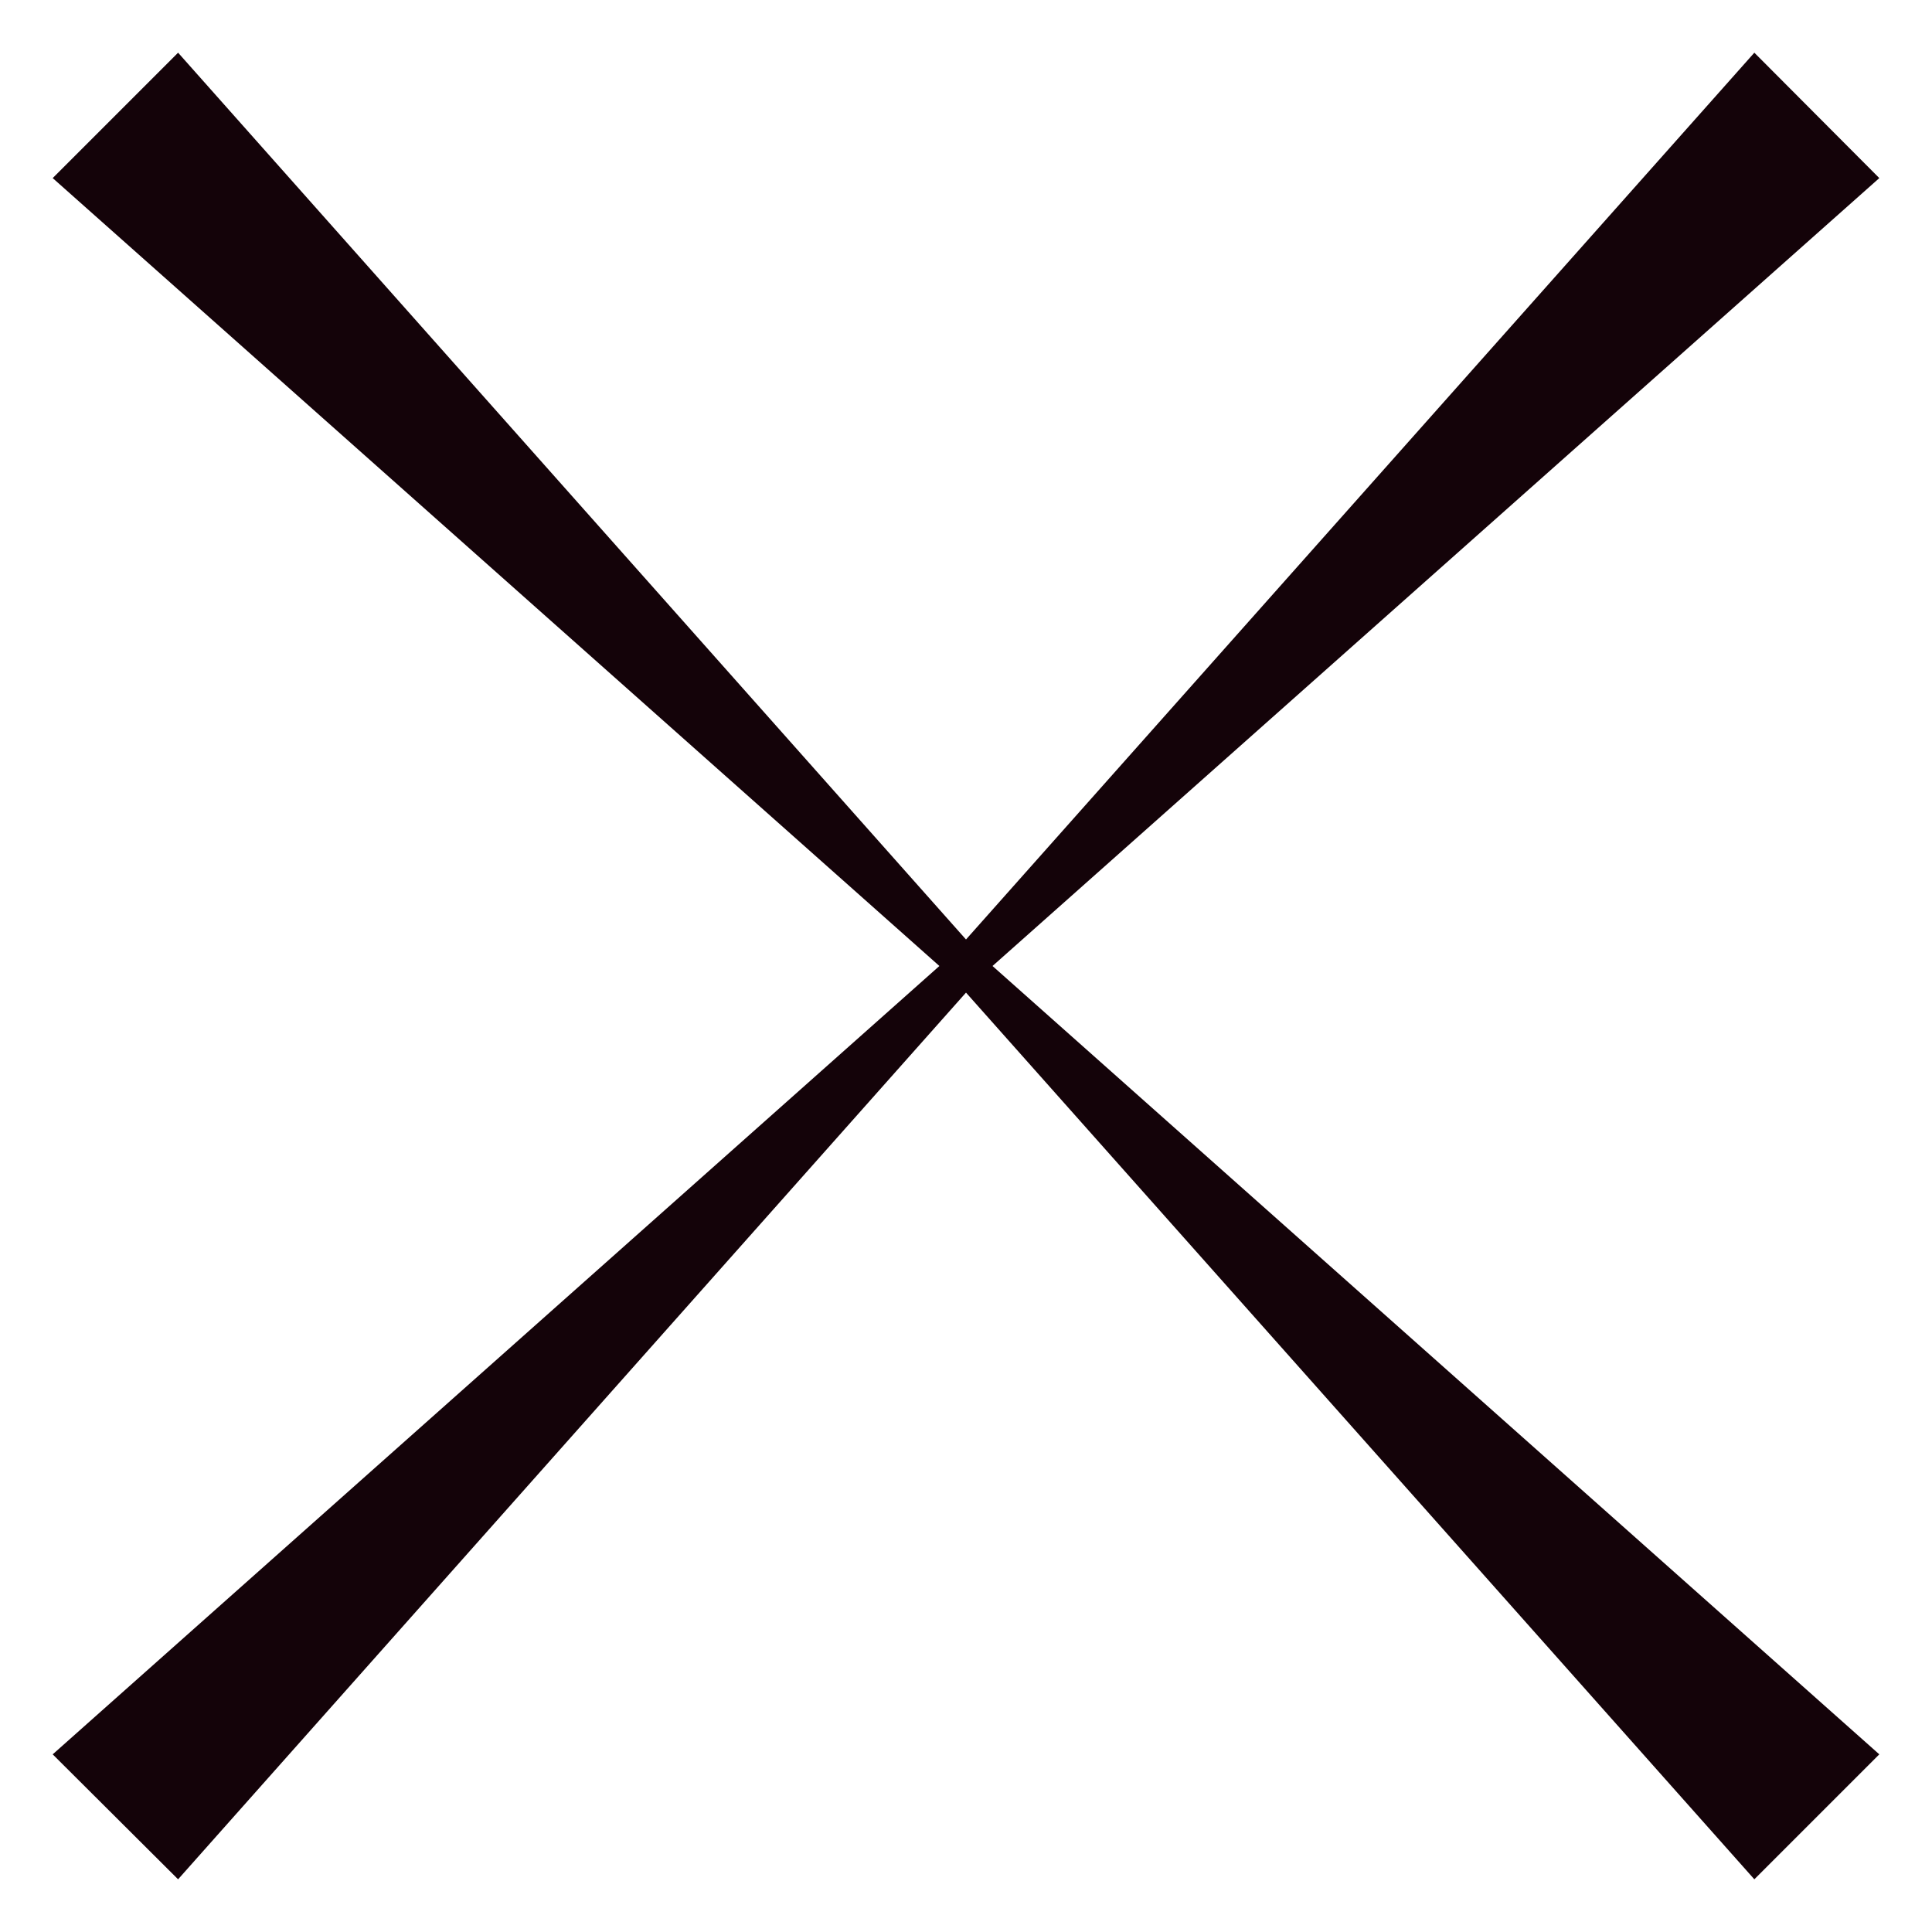 <svg width="22" height="22" viewBox="0 0 22 22" fill="none" xmlns="http://www.w3.org/2000/svg">
<path d="M21.4 2.028L19.977 0.6L11 10.698L2.028 0.6L0.6 2.028L10.697 11L0.6 19.977L2.028 21.4L11 11.303L19.977 21.4L21.4 19.977L11.302 11L21.4 2.028Z" fill="#140309"/>
</svg>
